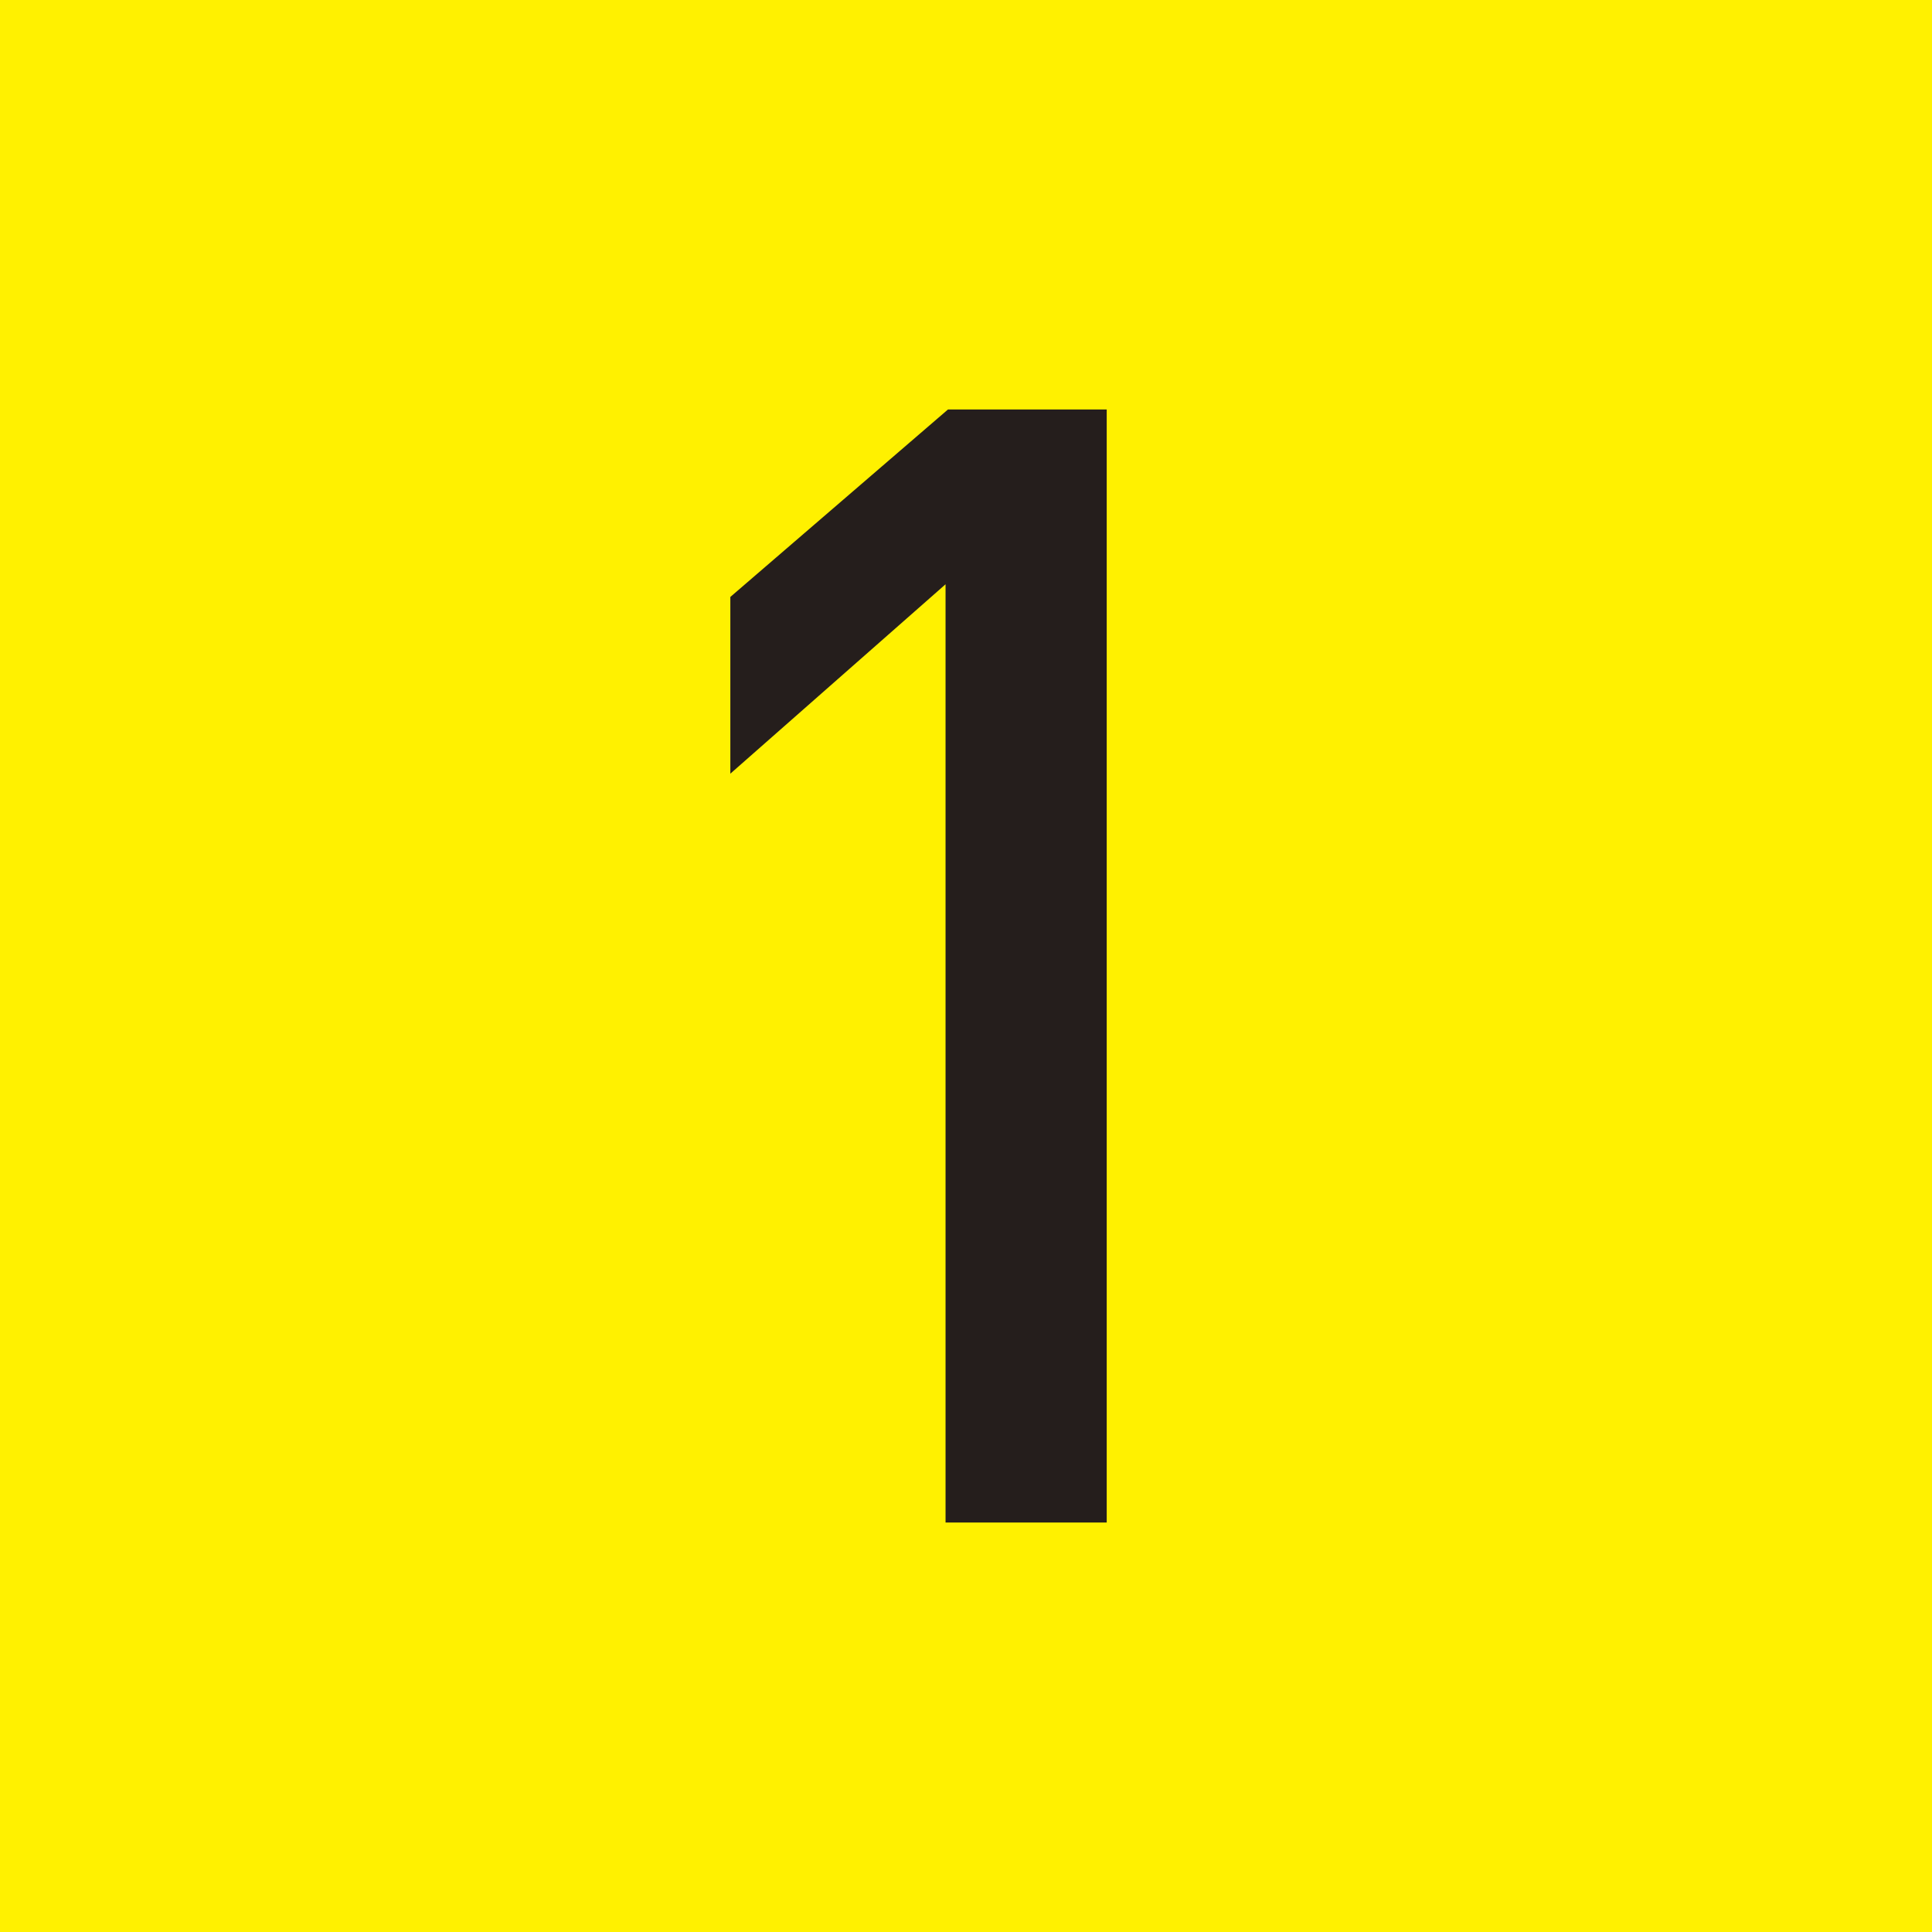 <svg xmlns="http://www.w3.org/2000/svg" viewBox="0 0 39.68 39.68"><defs><style>.cls-1{fill:#fff100;}.cls-2{fill:#251e1c;}</style></defs><title>syo_no01</title><g id="アクリル"><rect class="cls-1" width="39.68" height="39.68"/><path class="cls-2" d="M19.42,31.27V12L15,15.89V12.26l4.47-3.85h3.26V31.27Z"/></g></svg>